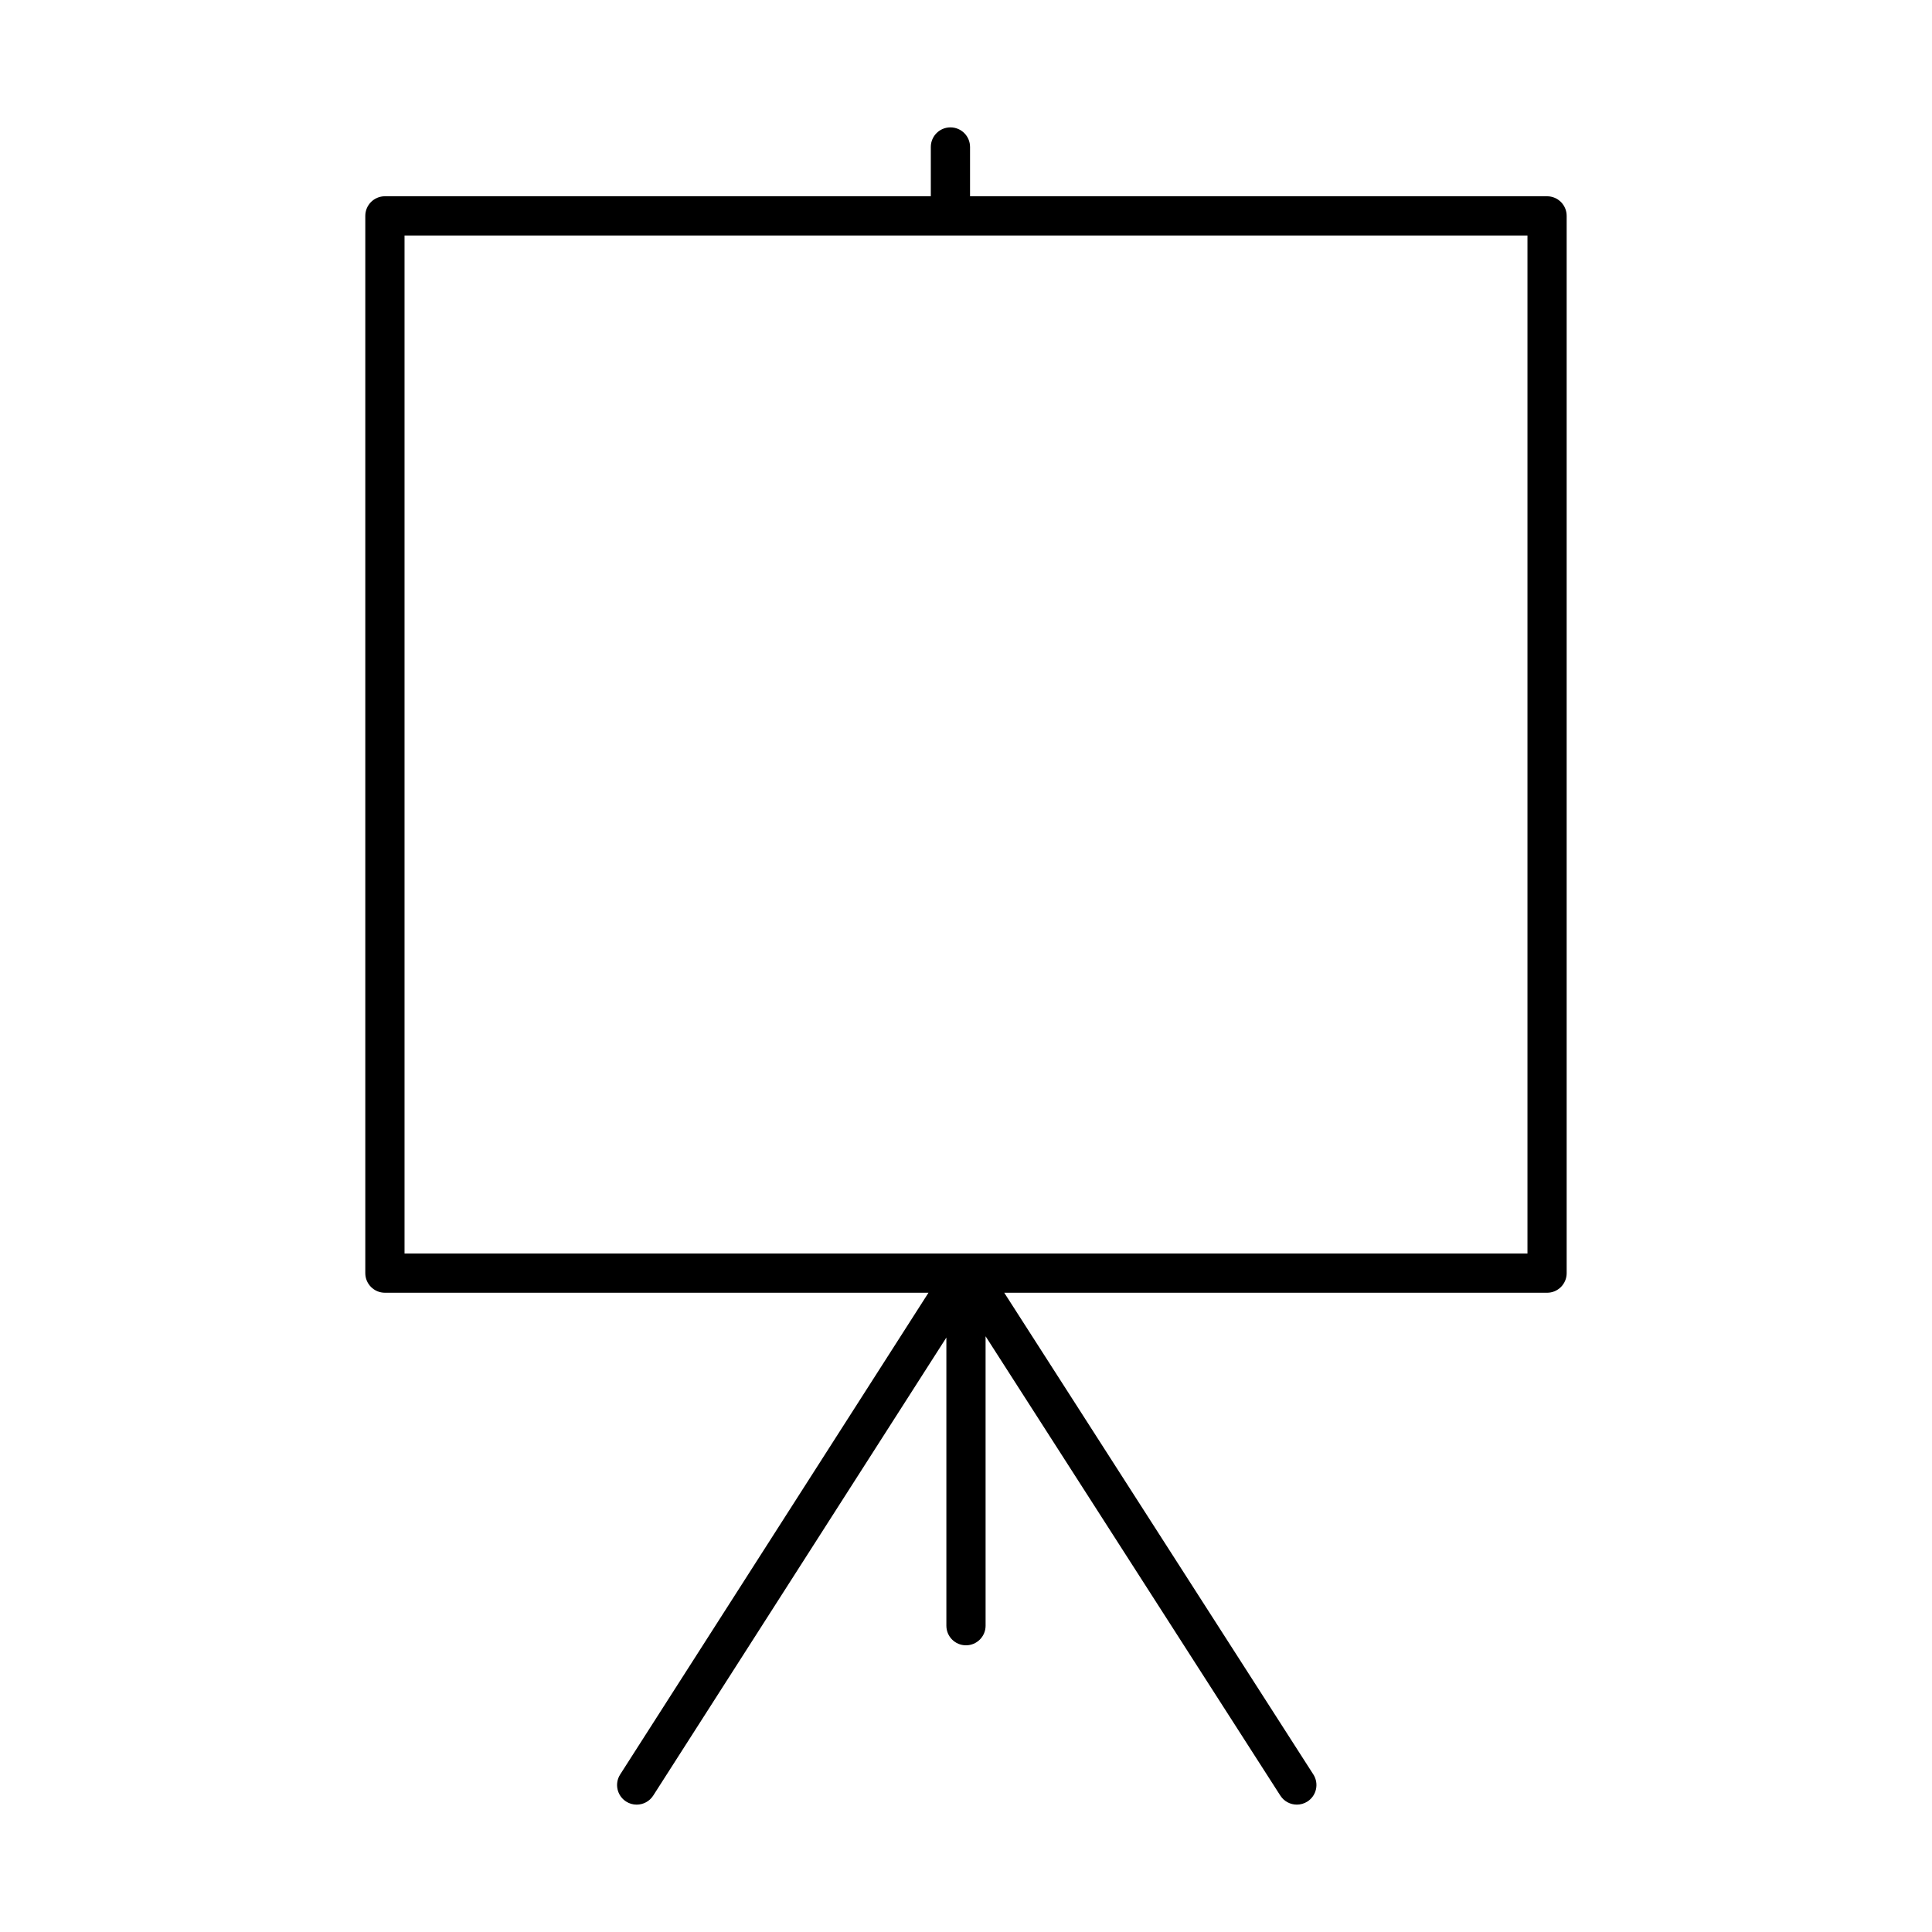 <?xml version="1.0" encoding="UTF-8"?>
<!-- The Best Svg Icon site in the world: iconSvg.co, Visit us! https://iconsvg.co -->
<svg fill="#000000" width="800px" height="800px" version="1.1" viewBox="144 144 512 512" xmlns="http://www.w3.org/2000/svg">
 <path d="m553.99 196.01h-152.92v-13.059c0-2.871-2.324-5.195-5.199-5.195-2.871 0-5.195 2.324-5.195 5.195v13.059h-144.67c-2.871 0-5.199 2.324-5.199 5.195v280.19c0 2.871 2.328 5.195 5.199 5.195h144.05l-81.703 127.66c-1.547 2.414-0.844 5.633 1.574 7.176 0.867 0.559 1.836 0.82 2.797 0.82 1.711 0 3.391-0.848 4.383-2.394l77.691-121.39v76.367c0 2.875 2.328 5.195 5.195 5.195s5.199-2.324 5.199-5.195l-0.004-76.707 78.113 121.73c0.996 1.547 2.668 2.391 4.379 2.391 0.961 0 1.934-0.266 2.801-0.82 2.414-1.555 3.117-4.766 1.566-7.18l-81.91-127.65h143.85c2.871 0 5.195-2.324 5.195-5.195v-280.19c0-2.871-2.324-5.195-5.195-5.195zm-5.195 280.19h-297.59v-269.79h297.59z"/>
</svg>
